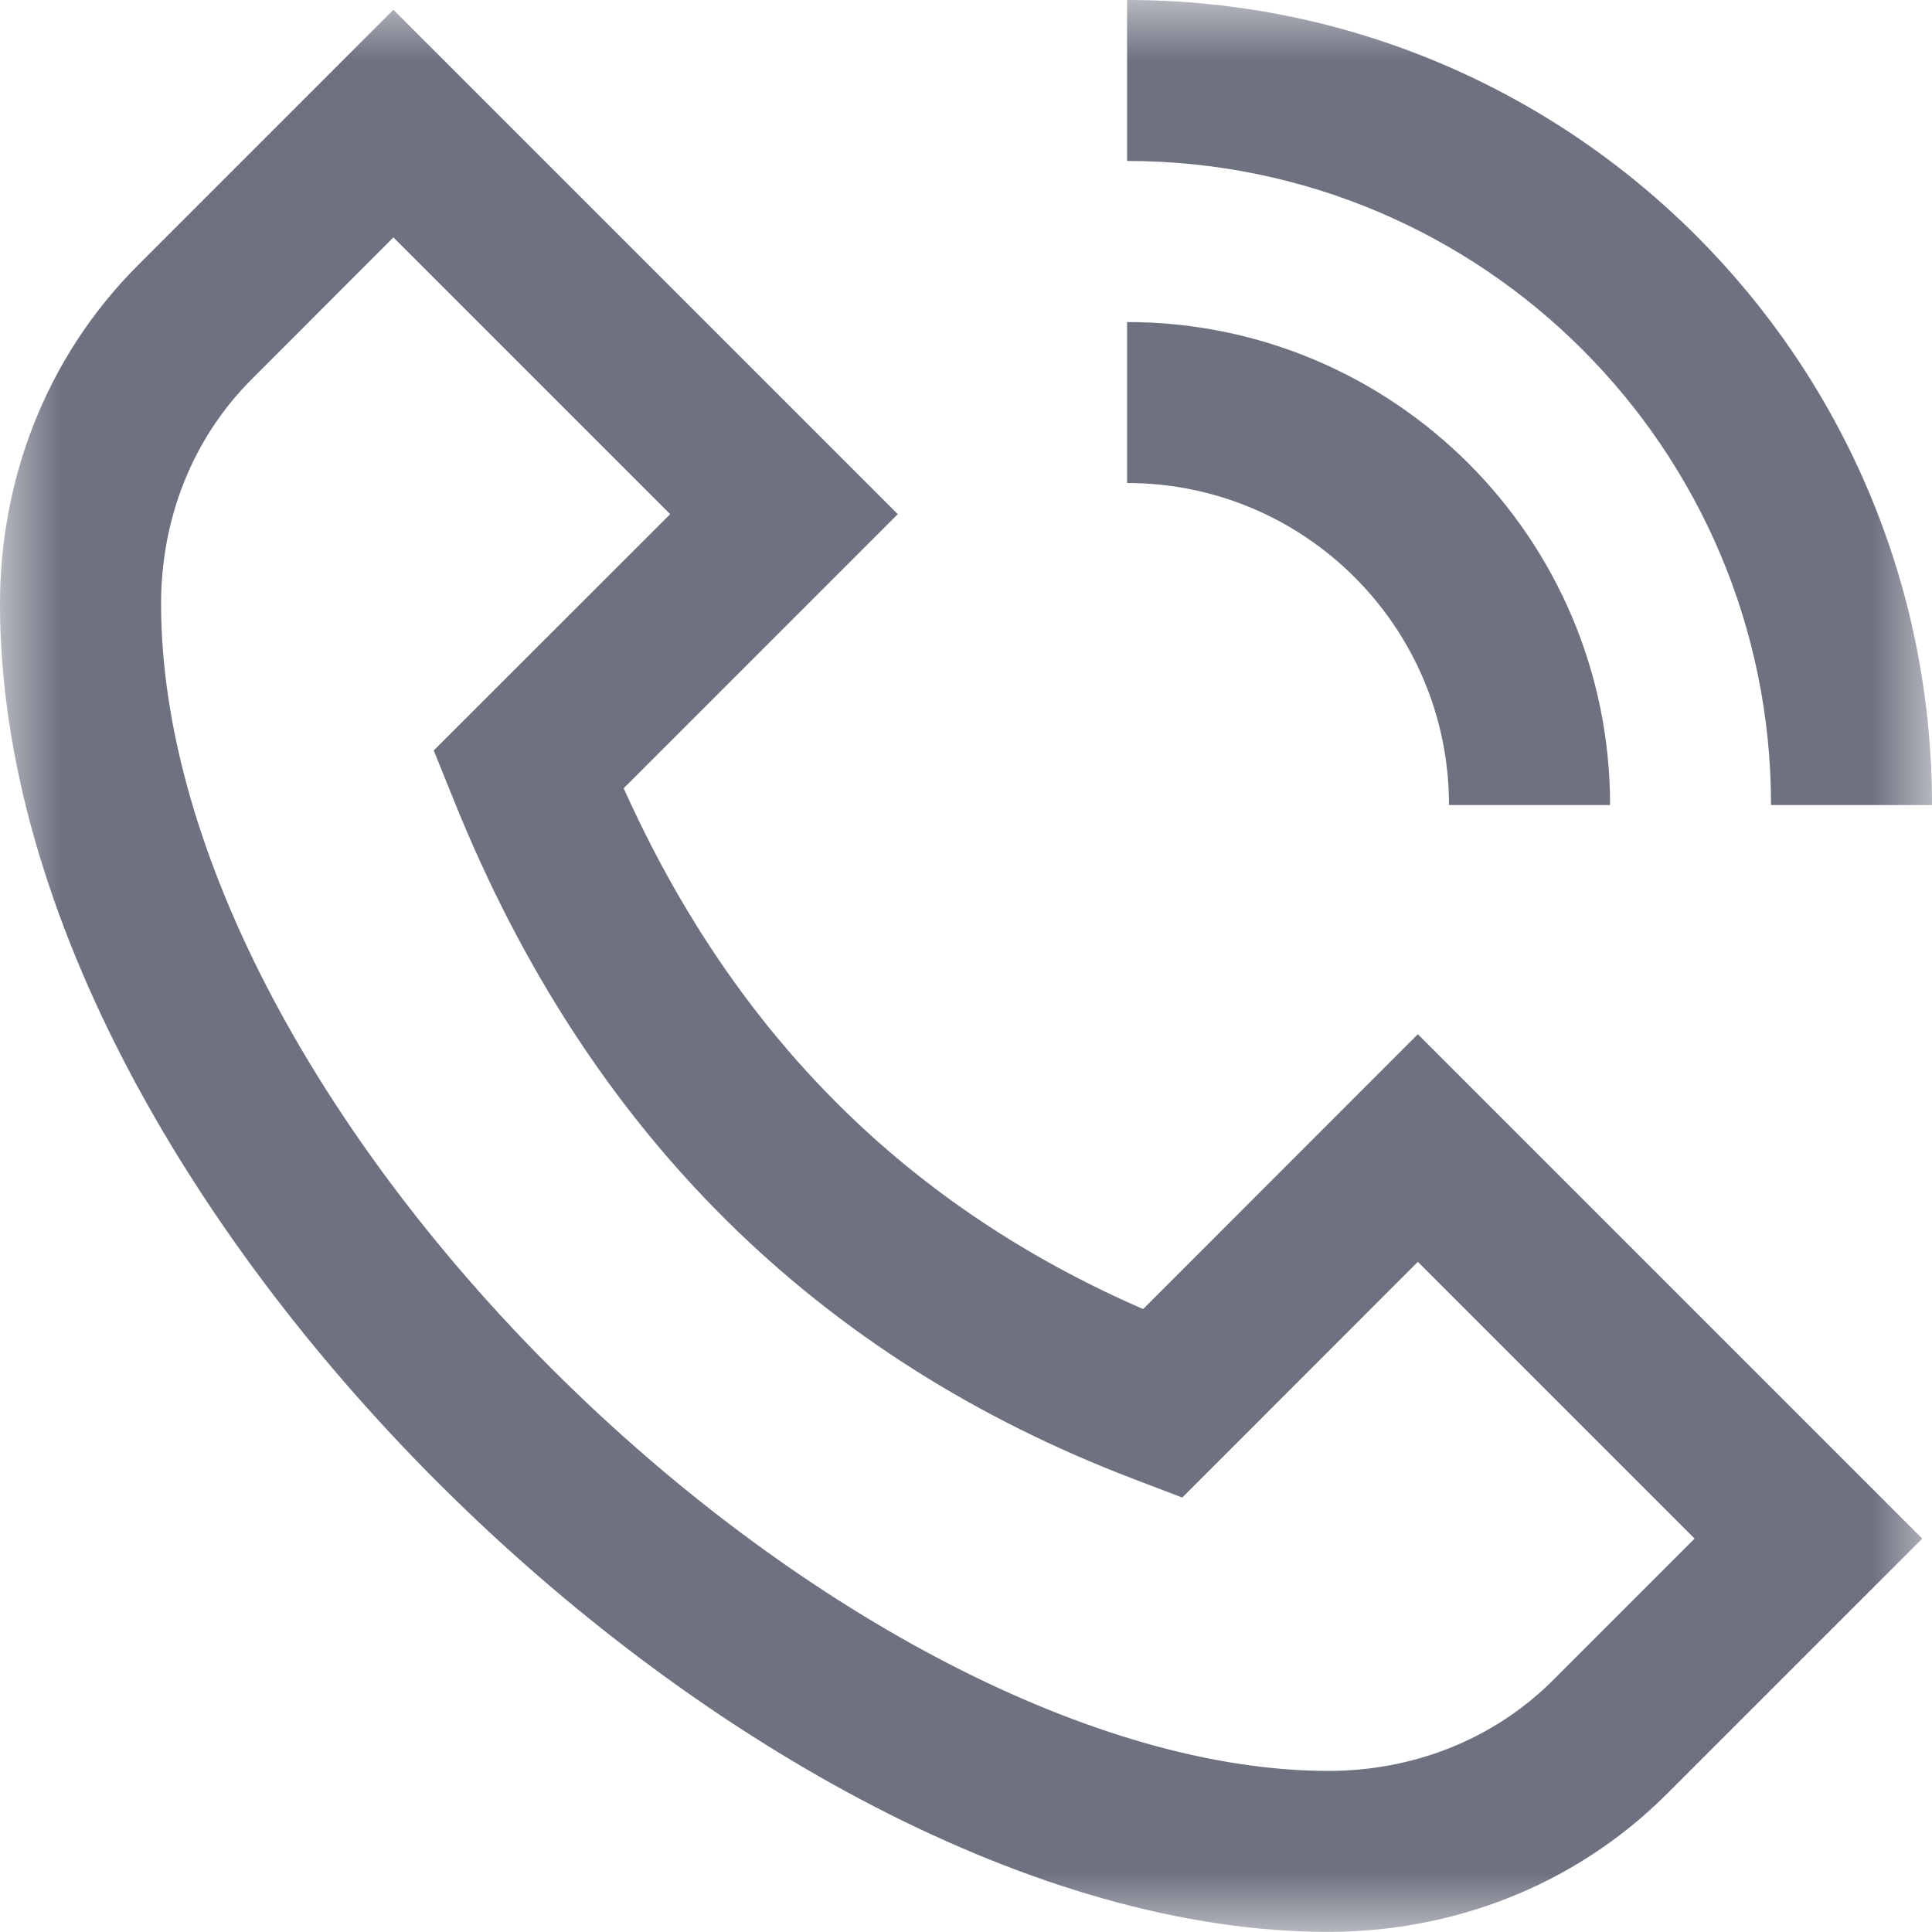 <svg width="16" height="16" viewBox="0 0 16 16" fill="none" xmlns="http://www.w3.org/2000/svg">
<g id="g459">
<g id="g461">
<g id="Clip path group">
<mask id="mask0_408_10171" style="mask-type:luminance" maskUnits="userSpaceOnUse" x="0" y="0" width="16" height="16">
<g id="clipPath467">
<path id="path465" d="M0 0H16V16H0V0Z" fill="white"/>
</g>
</mask>
<g mask="url(#mask0_408_10171)">
<g id="g463">
<g id="g469">
<path id="path471 (Stroke)" fill-rule="evenodd" clip-rule="evenodd" d="M4.675 11.44C2.693 9.498 1.334 7.076 1.334 5C1.334 4.316 1.58 3.644 2.087 3.138L2.087 3.138L3.258 1.966L5.55 4.258L3.592 6.215L3.757 6.623C4.876 9.411 6.795 11.258 9.387 12.248L9.791 12.402L11.742 10.45L14.034 12.742L12.863 13.913C12.357 14.419 11.684 14.666 11.001 14.666C9.084 14.666 6.66 13.384 4.675 11.44ZM3.742 12.392C5.841 14.449 8.584 15.999 11.001 15.999C12.004 15.999 13.026 15.635 13.806 14.855L15.919 12.742L11.742 8.565L9.467 10.841C7.55 10.008 6.099 8.607 5.165 6.528L7.435 4.258L3.258 0.081L1.145 2.194C1.145 2.194 1.145 2.194 1.145 2.194C0.364 2.974 0 3.997 0 5C0 7.589 1.641 10.334 3.742 12.392Z" fill="#6E7180"/>
</g>
<g id="g473">
<path id="path475 (Stroke)" fill-rule="evenodd" clip-rule="evenodd" d="M9.334 1.333C12.279 1.333 14.667 3.721 14.667 6.667H16C16 2.984 13.016 -0 9.334 -0V1.333Z" fill="#6E7180"/>
</g>
<g id="g477">
<path id="path479 (Stroke)" fill-rule="evenodd" clip-rule="evenodd" d="M9.334 4C10.806 4 12 5.194 12 6.667H13.334C13.334 4.458 11.542 2.667 9.334 2.667V4Z" fill="#6E7180"/>
</g>
</g>
</g>
</g>
</g>
</g>
</svg>
